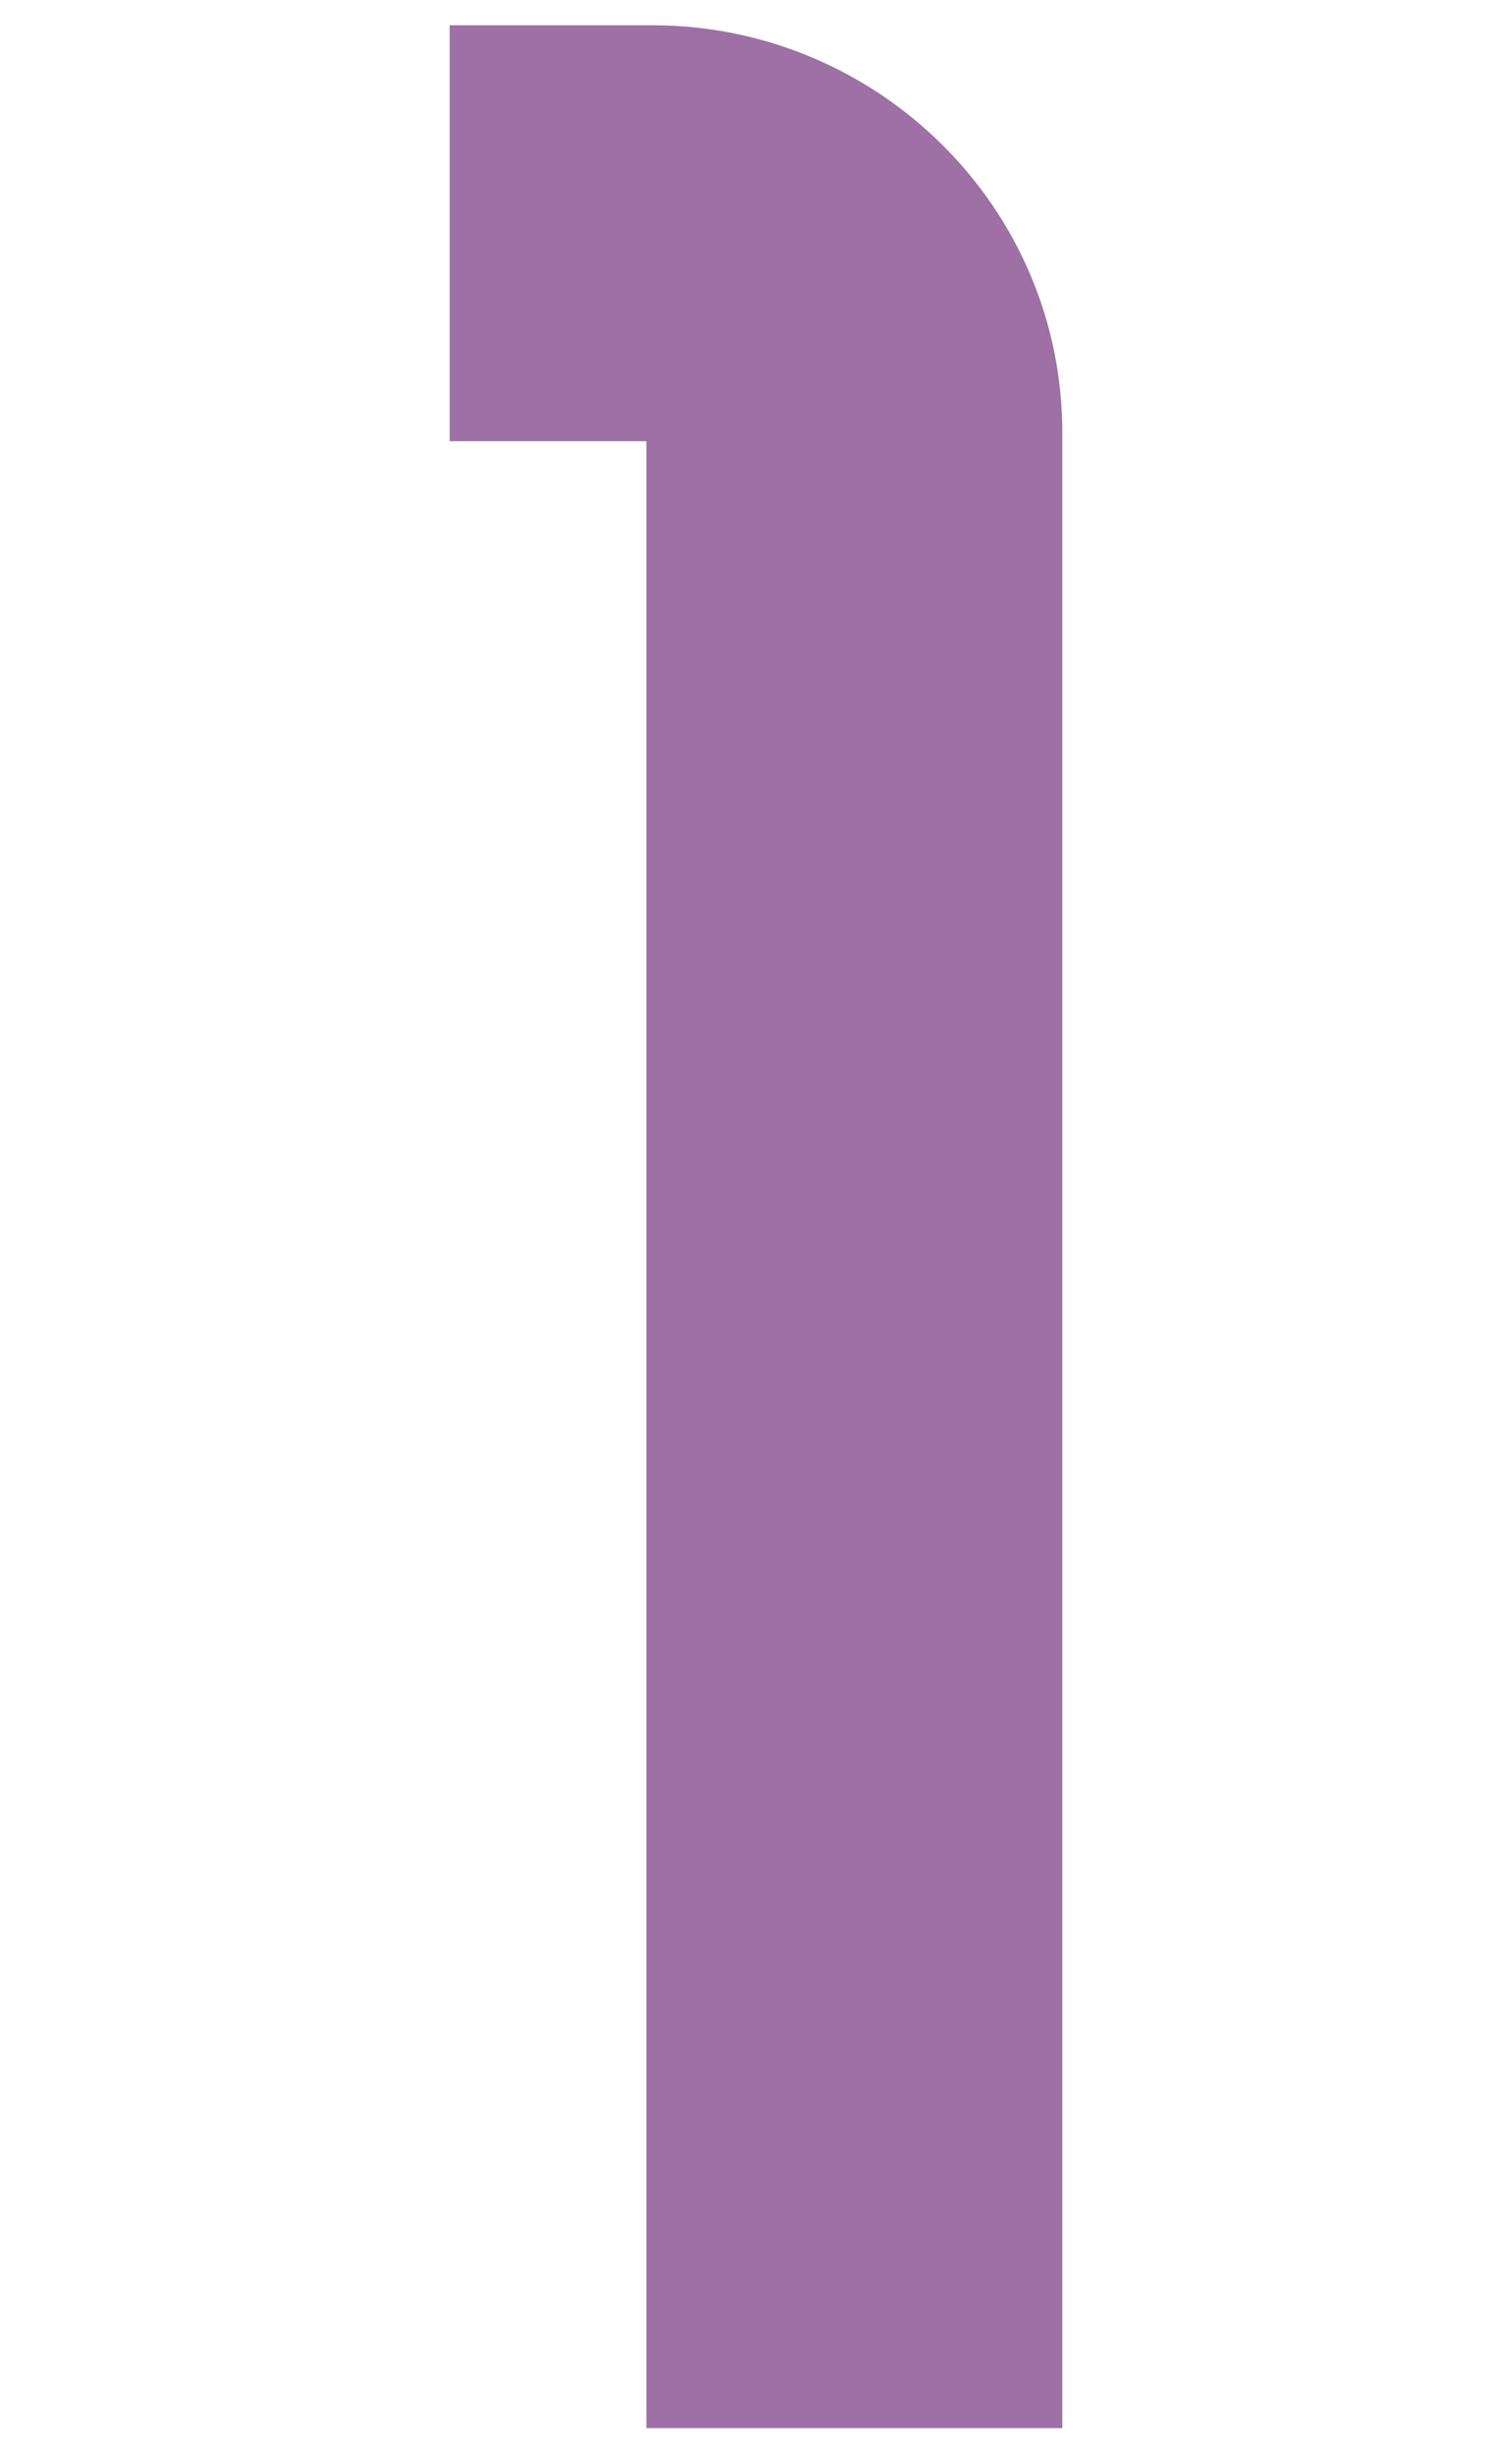 <?xml version="1.0" encoding="utf-8"?>
<!-- Generator: Adobe Illustrator 28.3.0, SVG Export Plug-In . SVG Version: 6.00 Build 0)  -->
<!DOCTYPE svg PUBLIC "-//W3C//DTD SVG 1.1//EN" "http://www.w3.org/Graphics/SVG/1.1/DTD/svg11.dtd">
<svg version="1.1" id="レイヤー_1" xmlns:x="http://ns.adobe.com/Extensibility/1.0/" xmlns:i="http://ns.adobe.com/AdobeIllustrator/10.0/" xmlns:graph="http://ns.adobe.com/Graphs/1.0/"
	 xmlns="http://www.w3.org/2000/svg" xmlns:xlink="http://www.w3.org/1999/xlink" x="0px" y="0px" viewBox="0 0 53.8 87.4"
	 style="enable-background:new 0 0 53.8 87.4;" xml:space="preserve">
<style type="text/css">
	.st0{fill:#9E70A6;}
</style>
<g>
	<path class="st0" d="M37.8,15.4v71H23V15.7H16V0.9h7.4C31.3,1,37.8,7.4,37.8,15.4z"/>
</g>
</svg>

